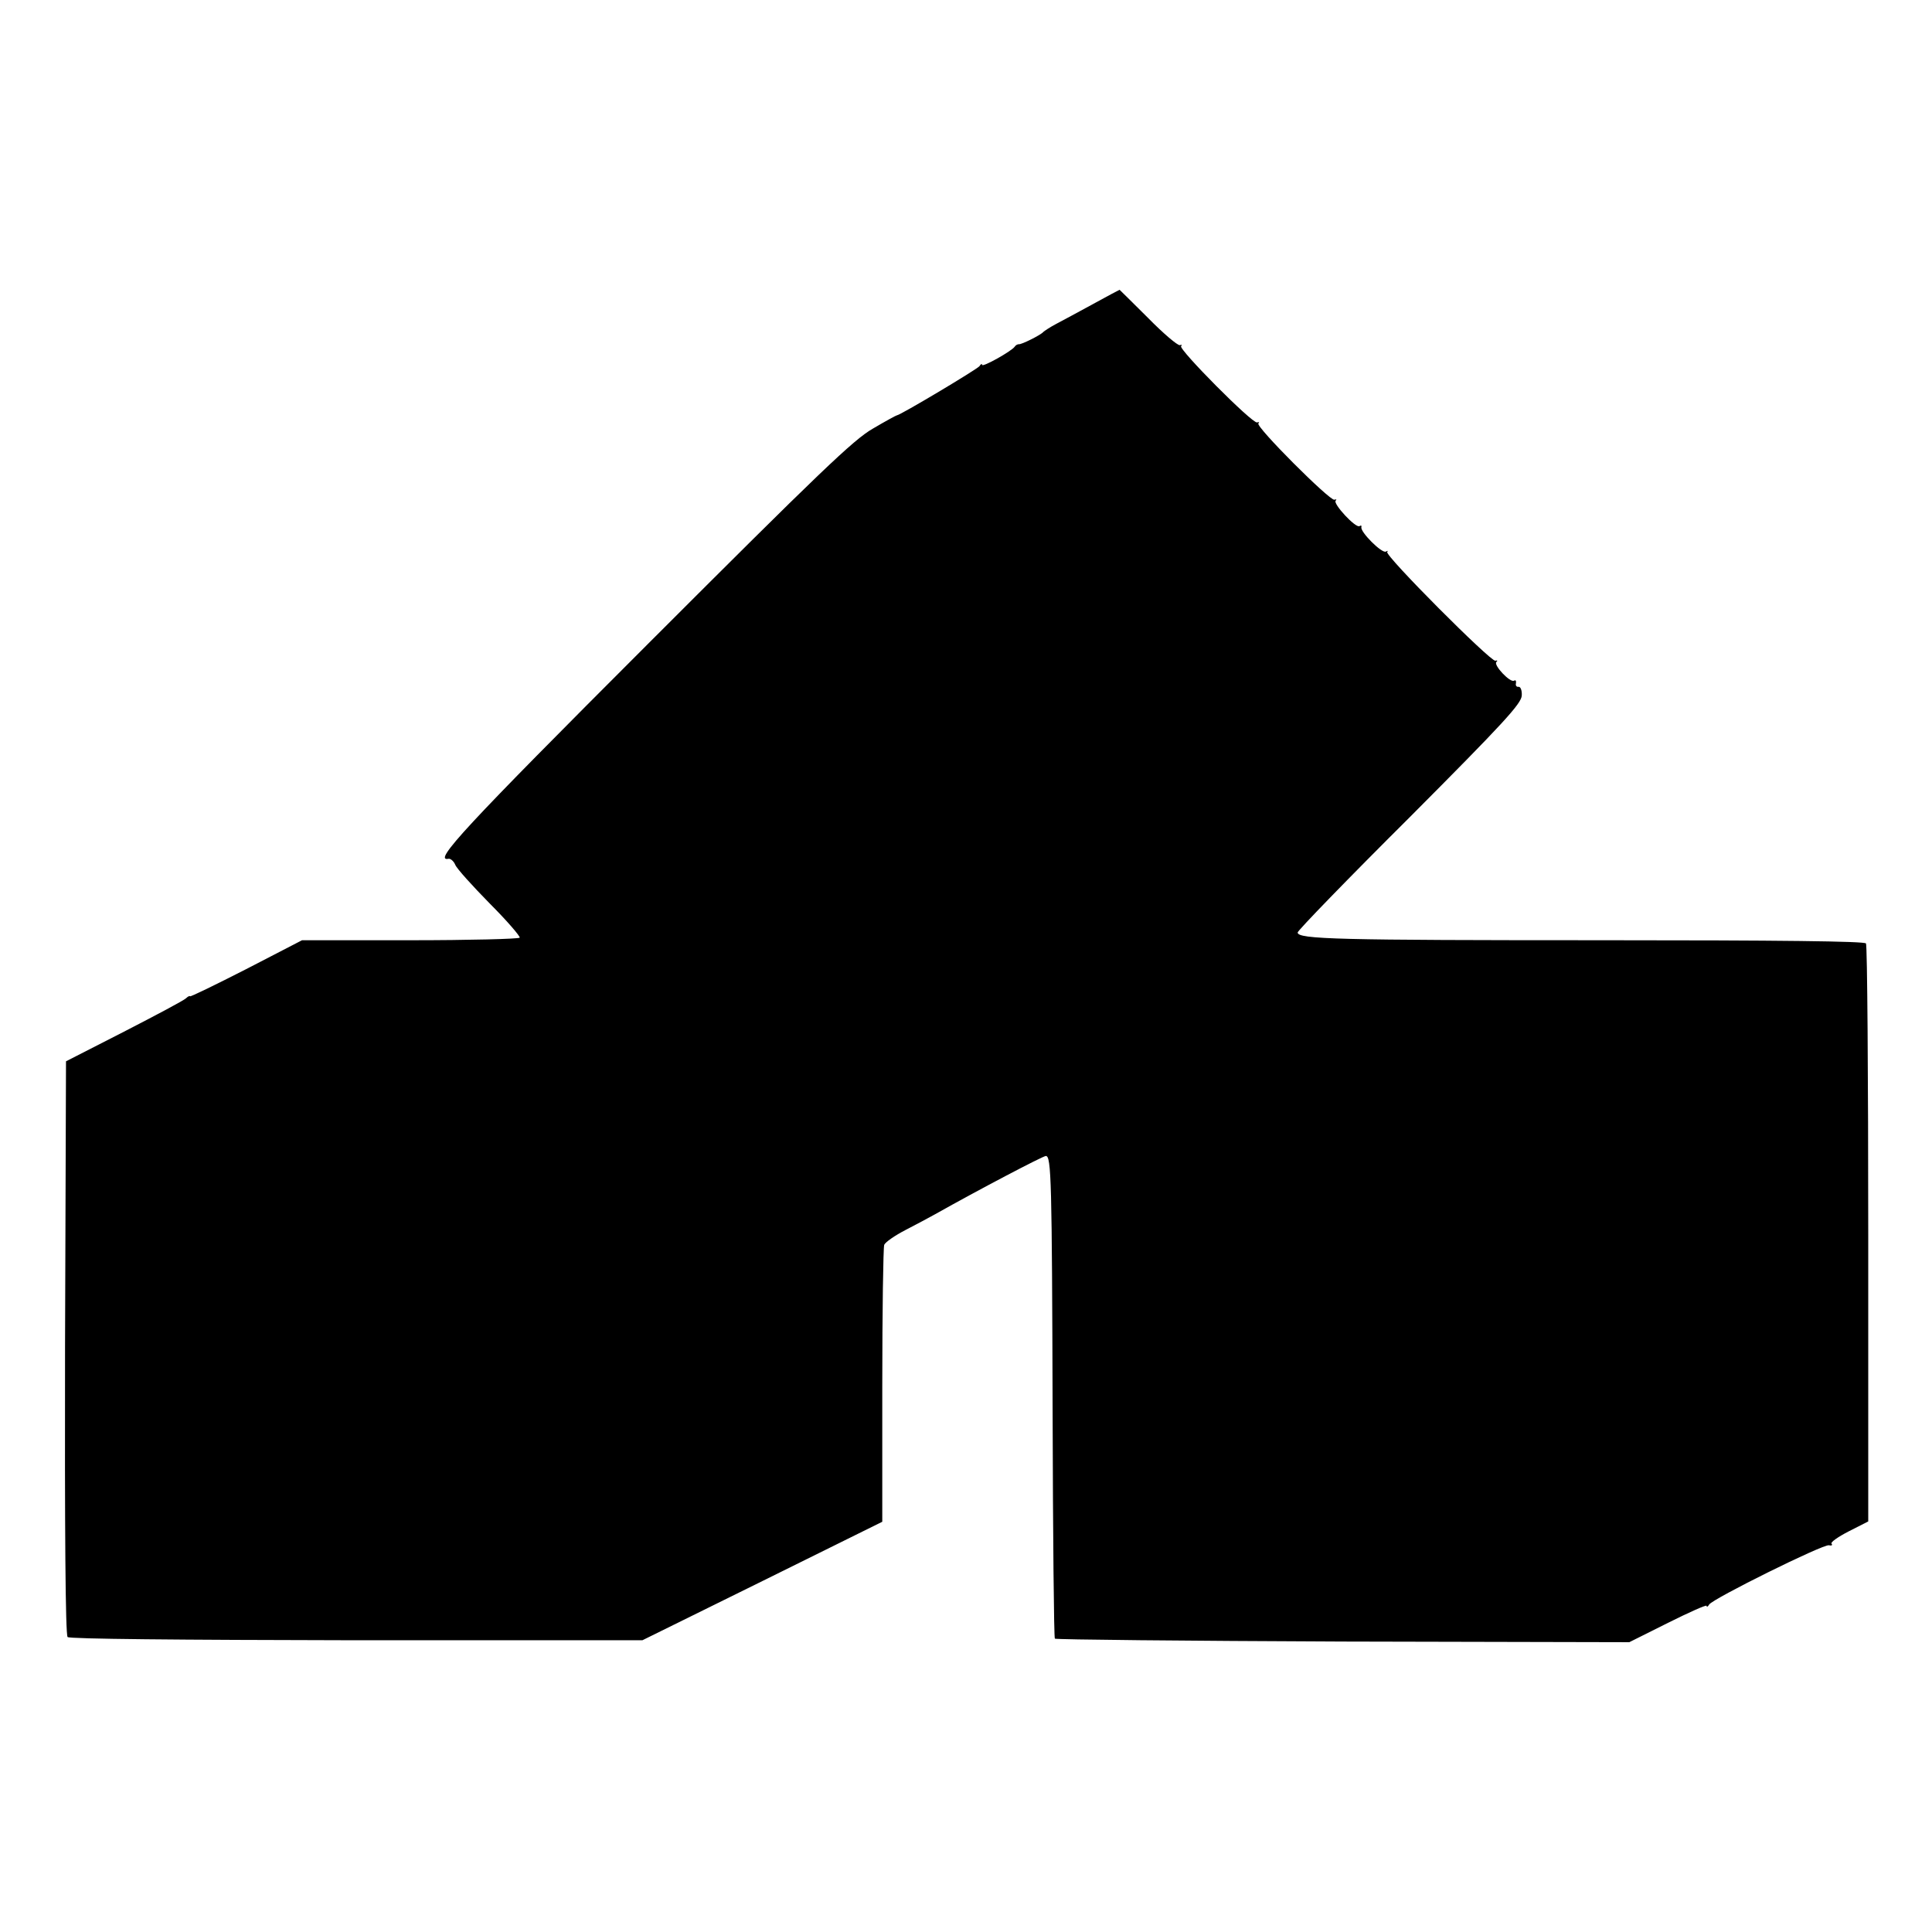 <?xml version="1.0" standalone="no"?>
<!DOCTYPE svg PUBLIC "-//W3C//DTD SVG 20010904//EN"
 "http://www.w3.org/TR/2001/REC-SVG-20010904/DTD/svg10.dtd">
<svg version="1.0" xmlns="http://www.w3.org/2000/svg"
 width="600pt" height="600pt" viewBox="0 0 600 600"
 preserveAspectRatio="xMidYMid meet">
<g transform="translate(0,600) scale(0.1,-0.1)"
fill="#000000" stroke="none">
<path d="M3395 5056 c-44 -24 -96 -52 -115 -62 -19 -10 -37 -22 -40 -25 -7 -9
-69 -40 -76 -38 -4 0 -10 -3 -13 -8 -10 -14 -101 -65 -101 -56 0 4 -4 3 -8 -4
-6 -9 -247 -153 -257 -153 -2 0 -35 -18 -74 -41 -60 -34 -166 -136 -697 -667
-573 -573 -671 -679 -621 -669 6 1 16 -7 21 -19 5 -12 53 -65 107 -120 54 -54
95 -102 93 -106 -3 -4 -156 -8 -340 -8 l-336 0 -174 -90 c-96 -49 -174 -87
-174 -84 0 2 -6 0 -12 -6 -7 -7 -94 -53 -193 -104 l-180 -92 -3 -889 c-1 -560
1 -892 8 -899 6 -6 341 -9 897 -10 l888 0 373 184 372 184 0 422 c0 232 3 429
6 438 3 8 33 29 66 46 33 17 74 39 92 49 135 76 335 181 344 181 17 0 19 -76
21 -794 1 -385 4 -702 7 -705 3 -3 406 -7 895 -9 l889 -2 120 60 c66 33 120
57 120 53 0 -5 4 -3 8 4 11 18 354 188 372 184 8 -2 12 0 8 5 -4 4 20 21 53
38 l61 31 0 892 c0 491 -3 897 -7 903 -4 7 -269 10 -824 10 -815 0 -941 3
-941 24 0 6 156 167 348 358 292 293 347 353 348 378 1 16 -4 28 -10 27 -6 -1
-10 4 -8 11 1 8 -1 11 -6 8 -12 -7 -64 48 -55 58 5 4 3 6 -3 4 -14 -4 -345
328 -336 338 4 4 2 4 -4 1 -12 -7 -81 62 -76 76 1 5 -1 6 -6 3 -12 -7 -83 70
-74 79 4 4 2 5 -4 3 -14 -4 -245 227 -236 237 4 4 2 5 -4 3 -15 -4 -245 228
-236 237 4 4 2 5 -4 3 -7 -1 -51 36 -99 85 -48 48 -88 87 -88 87 -1 0 -38 -20
-82 -44z"/>
</g>
</svg>
